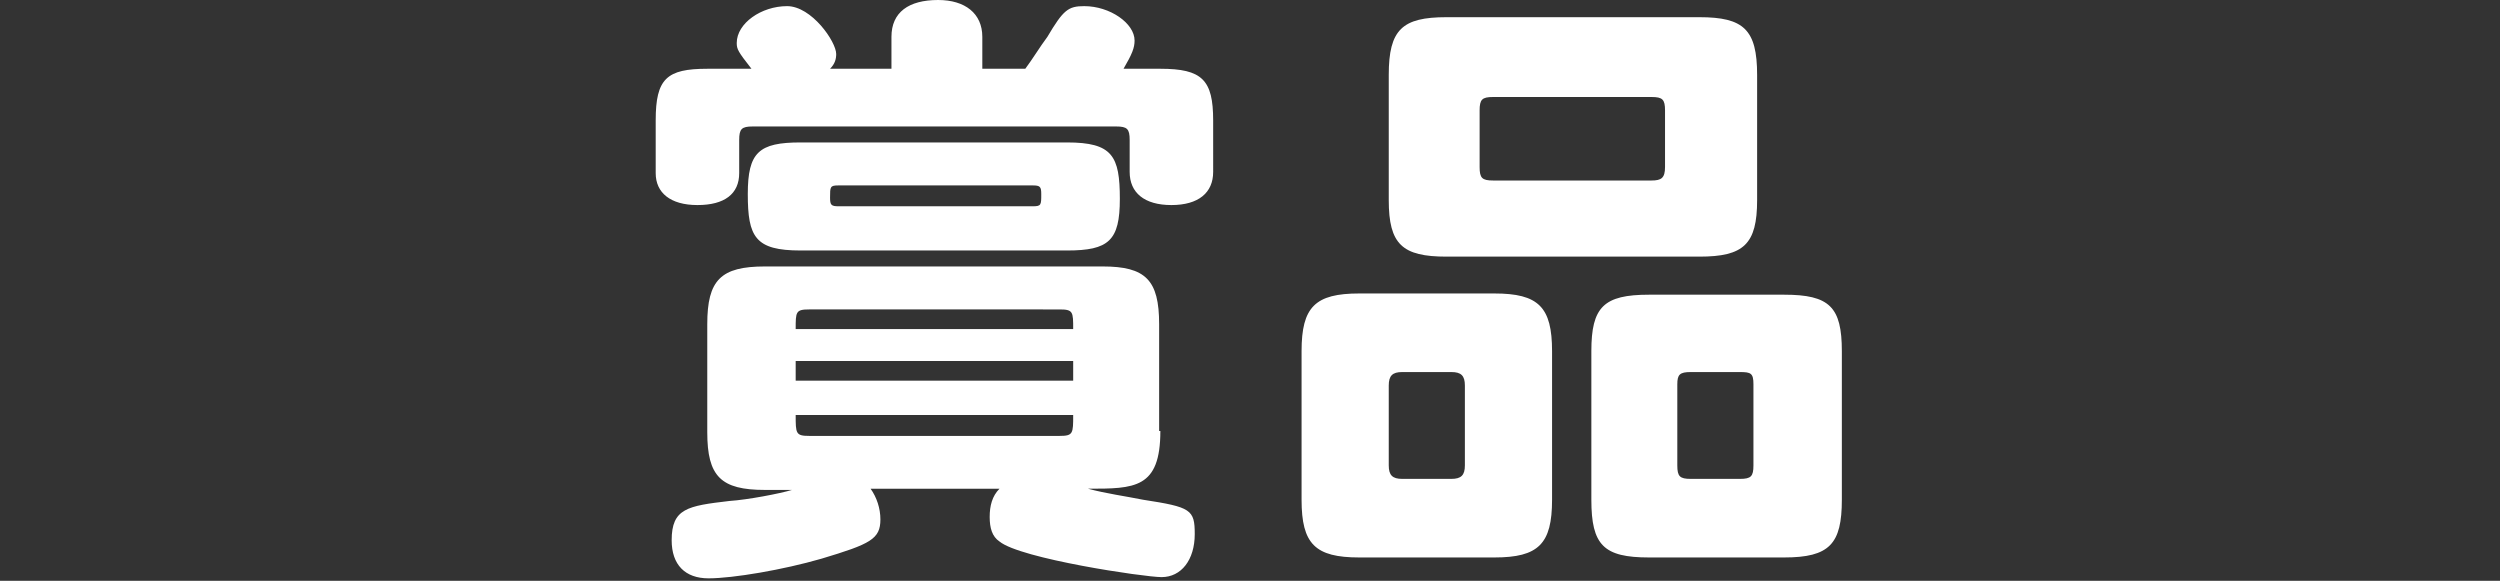 <?xml version="1.0" encoding="utf-8"?>
<!-- Generator: Adobe Illustrator 27.9.4, SVG Export Plug-In . SVG Version: 9.03 Build 54784)  -->
<svg version="1.1" id="レイヤー_1" xmlns="http://www.w3.org/2000/svg" xmlns:xlink="http://www.w3.org/1999/xlink" x="0px"
	 y="0px" viewBox="0 0 203.6 47.3" style="enable-background:new 0 0 203.6 47.3;" xml:space="preserve">
<rect x="0" y="0" width="203.6" height="47.3" fill="#333333" stroke="none"/>
<style type="text/css">
	.st0{fill:#FFFFFF;}
</style>
<g>
	<path class="st0" d="M61.2,5.6c-1.1-1.4-1.2-1.6-1.2-2.1c0-1.6,2-3,4.1-3c2,0,4,2.9,4,3.9c0,0.4-0.1,0.8-0.5,1.2h5V3
		c0-2,1.4-3,3.8-3C78.6,0,80,1.1,80,3v2.6h3.5c0.6-0.8,1.2-1.8,1.8-2.6c1.3-2.2,1.7-2.5,3-2.5c2.1,0,4.1,1.4,4.1,2.8
		c0,0.6-0.2,1.1-0.9,2.3h3c3.4,0,4.3,0.9,4.3,4.2V14c0,1.7-1.2,2.7-3.4,2.7c-2.2,0-3.4-1-3.4-2.7v-2.6c0-0.9-0.2-1.1-1.1-1.1H61.3
		c-0.9,0-1.1,0.2-1.1,1.1v2.7c0,1.7-1.2,2.6-3.4,2.6c-2.2,0-3.4-1-3.4-2.6V9.8c0-3.4,0.9-4.2,4.2-4.2H61.2z M94.5,35.1
		c0,4.7-2.1,4.7-5.9,4.7c1.5,0.4,3,0.6,4.5,0.9c3.9,0.6,4.2,0.8,4.2,2.8c0,2.1-1.1,3.5-2.7,3.5c-1.4,0-11.5-1.5-13.2-2.9
		c-0.6-0.4-0.8-1.1-0.8-2c0-0.9,0.2-1.7,0.8-2.3H70.9c0.5,0.7,0.8,1.6,0.8,2.5c0,1.6-0.8,2-4.8,3.2c-3.1,0.9-7.2,1.6-9.2,1.6
		c-1.9,0-3-1.1-3-3.1c0-2.6,1.3-2.8,4.7-3.2c1.5-0.1,4.1-0.6,5.1-0.9h-2.2c-3.6,0-4.7-1.1-4.7-4.7v-8.8c0-3.6,1.1-4.7,4.7-4.7h27.5
		c3.5,0,4.6,1.1,4.6,4.7V35.1z M86.9,11.6c3.7,0,4.3,1.1,4.3,4.6c0,3.4-0.9,4.2-4.3,4.2H65.2c-3.7,0-4.3-1.1-4.3-4.6
		c0-3.4,0.9-4.2,4.3-4.2H86.9z M87.4,26.8c0-1.4,0-1.6-1.1-1.6H65.9c-1.1,0-1.1,0.2-1.1,1.6H87.4z M87.4,29.4H64.8V31h22.6V29.4z
		 M86.3,35.5c1.1,0,1.1-0.2,1.1-1.7H64.8c0,1.5,0,1.7,1.1,1.7H86.3z M68.3,15.1c-0.7,0-0.7,0.1-0.7,1c0,0.6,0.1,0.7,0.7,0.7h15.8
		c0.7,0,0.7-0.1,0.7-1c0-0.6-0.1-0.7-0.7-0.7H68.3z"/>
	<path class="st0" d="M106,28.6c0-3.6,1.1-4.7,4.7-4.7h11c3.6,0,4.7,1.1,4.7,4.7v12.1c0,3.6-1.1,4.7-4.7,4.7h-11
		c-3.6,0-4.7-1.1-4.7-4.7V28.6z M113.1,6.1c0-3.7,1.1-4.7,4.7-4.7h20.6c3.6,0,4.7,1,4.7,4.7v10.2c0,3.6-1.1,4.6-4.7,4.6h-20.6
		c-3.6,0-4.7-1-4.7-4.6V6.1z M114.2,30.3c-0.8,0-1.1,0.3-1.1,1.1v6.5c0,0.8,0.3,1.1,1.1,1.1h4c0.8,0,1.1-0.3,1.1-1.1v-6.5
		c0-0.8-0.3-1.1-1.1-1.1H114.2z M121.6,7.9c-0.9,0-1.1,0.2-1.1,1.1v4.6c0,0.9,0.2,1.1,1.1,1.1h12.9c0.8,0,1.1-0.2,1.1-1.1V9
		c0-0.9-0.2-1.1-1.1-1.1H121.6z M129.6,28.6c0-3.6,1-4.6,4.7-4.6h11c3.7,0,4.7,1,4.7,4.6v12.1c0,3.6-1,4.7-4.7,4.7h-11
		c-3.7,0-4.7-1-4.7-4.7V28.6z M137.7,30.3c-0.9,0-1.1,0.2-1.1,1v6.6c0,0.9,0.2,1.1,1.1,1.1h4c0.9,0,1.1-0.2,1.1-1.1v-6.6
		c0-0.9-0.2-1-1.1-1H137.7z"/>
</g>
</svg>
